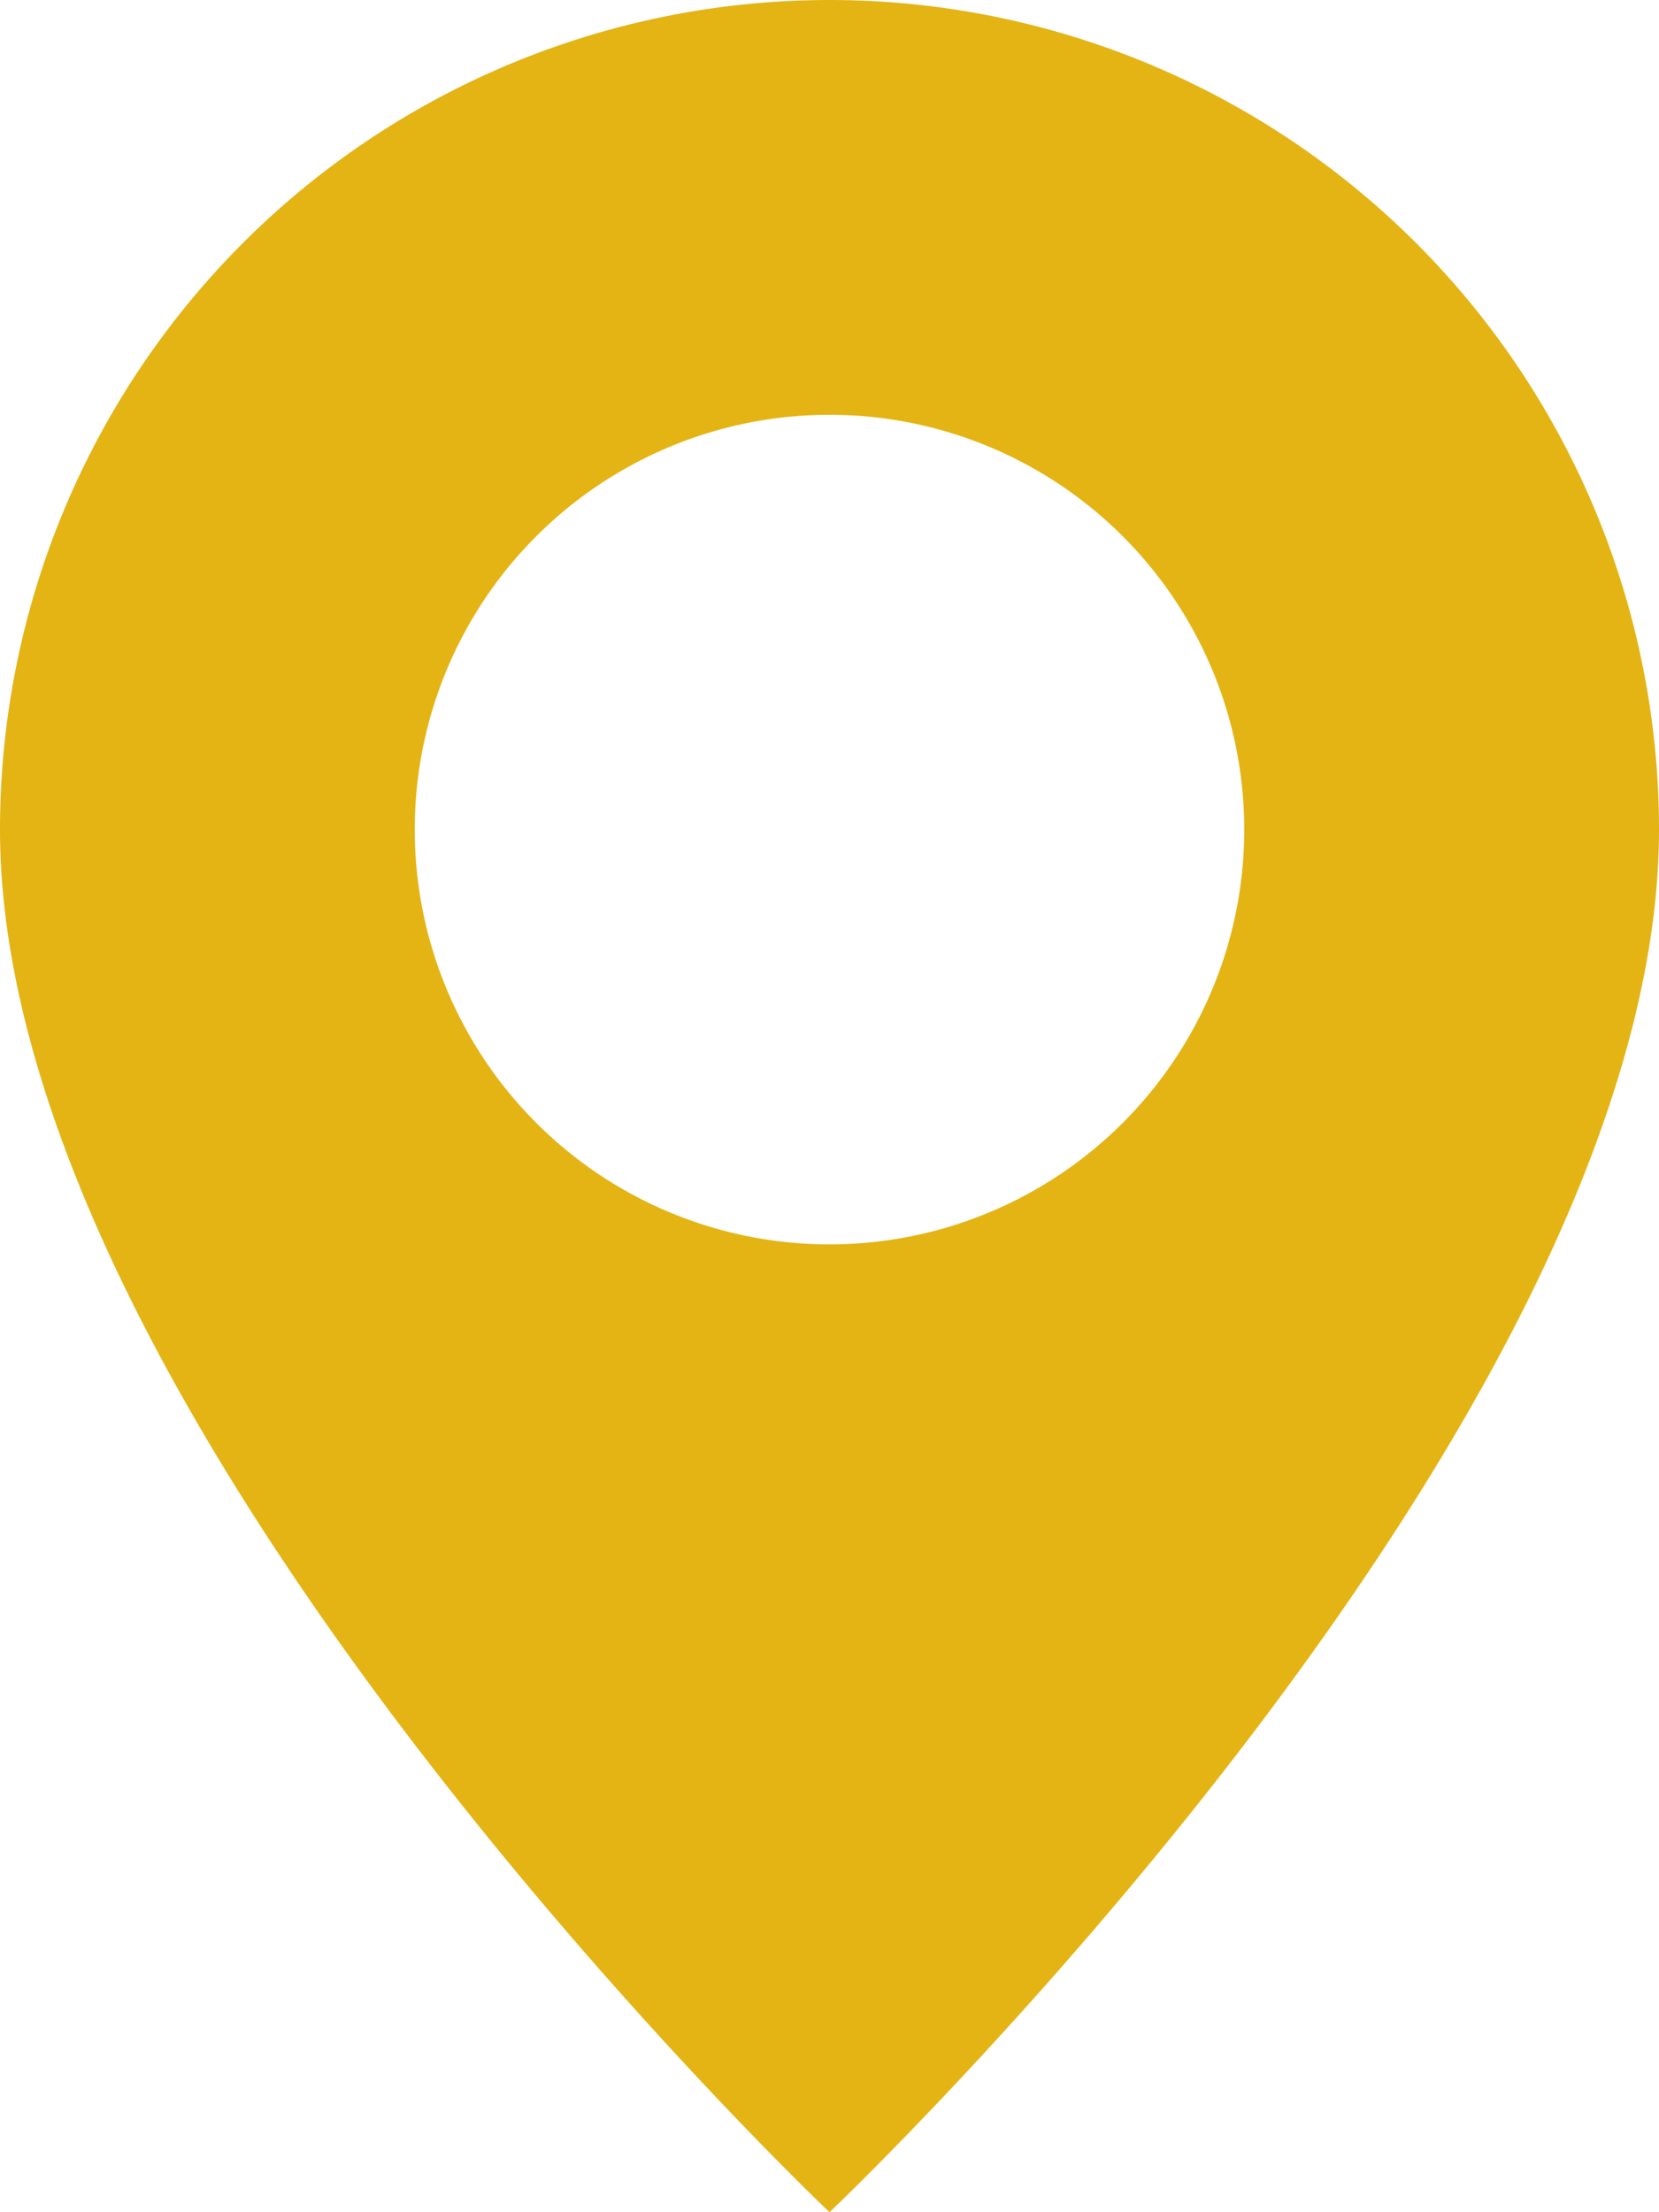 <svg xmlns="http://www.w3.org/2000/svg" width="27" height="36" viewBox="0 0 27 36"><path d="M15.5,36S29,23.206,29,13.5a13.5,13.5,0,1,0-27,0C2,23.206,15.5,36,15.5,36Zm0-15.75A6.75,6.75,0,1,0,8.75,13.5,6.75,6.75,0,0,0,15.5,20.25Z" transform="translate(-2)" fill="#e4b415" fill-rule="evenodd"/></svg>